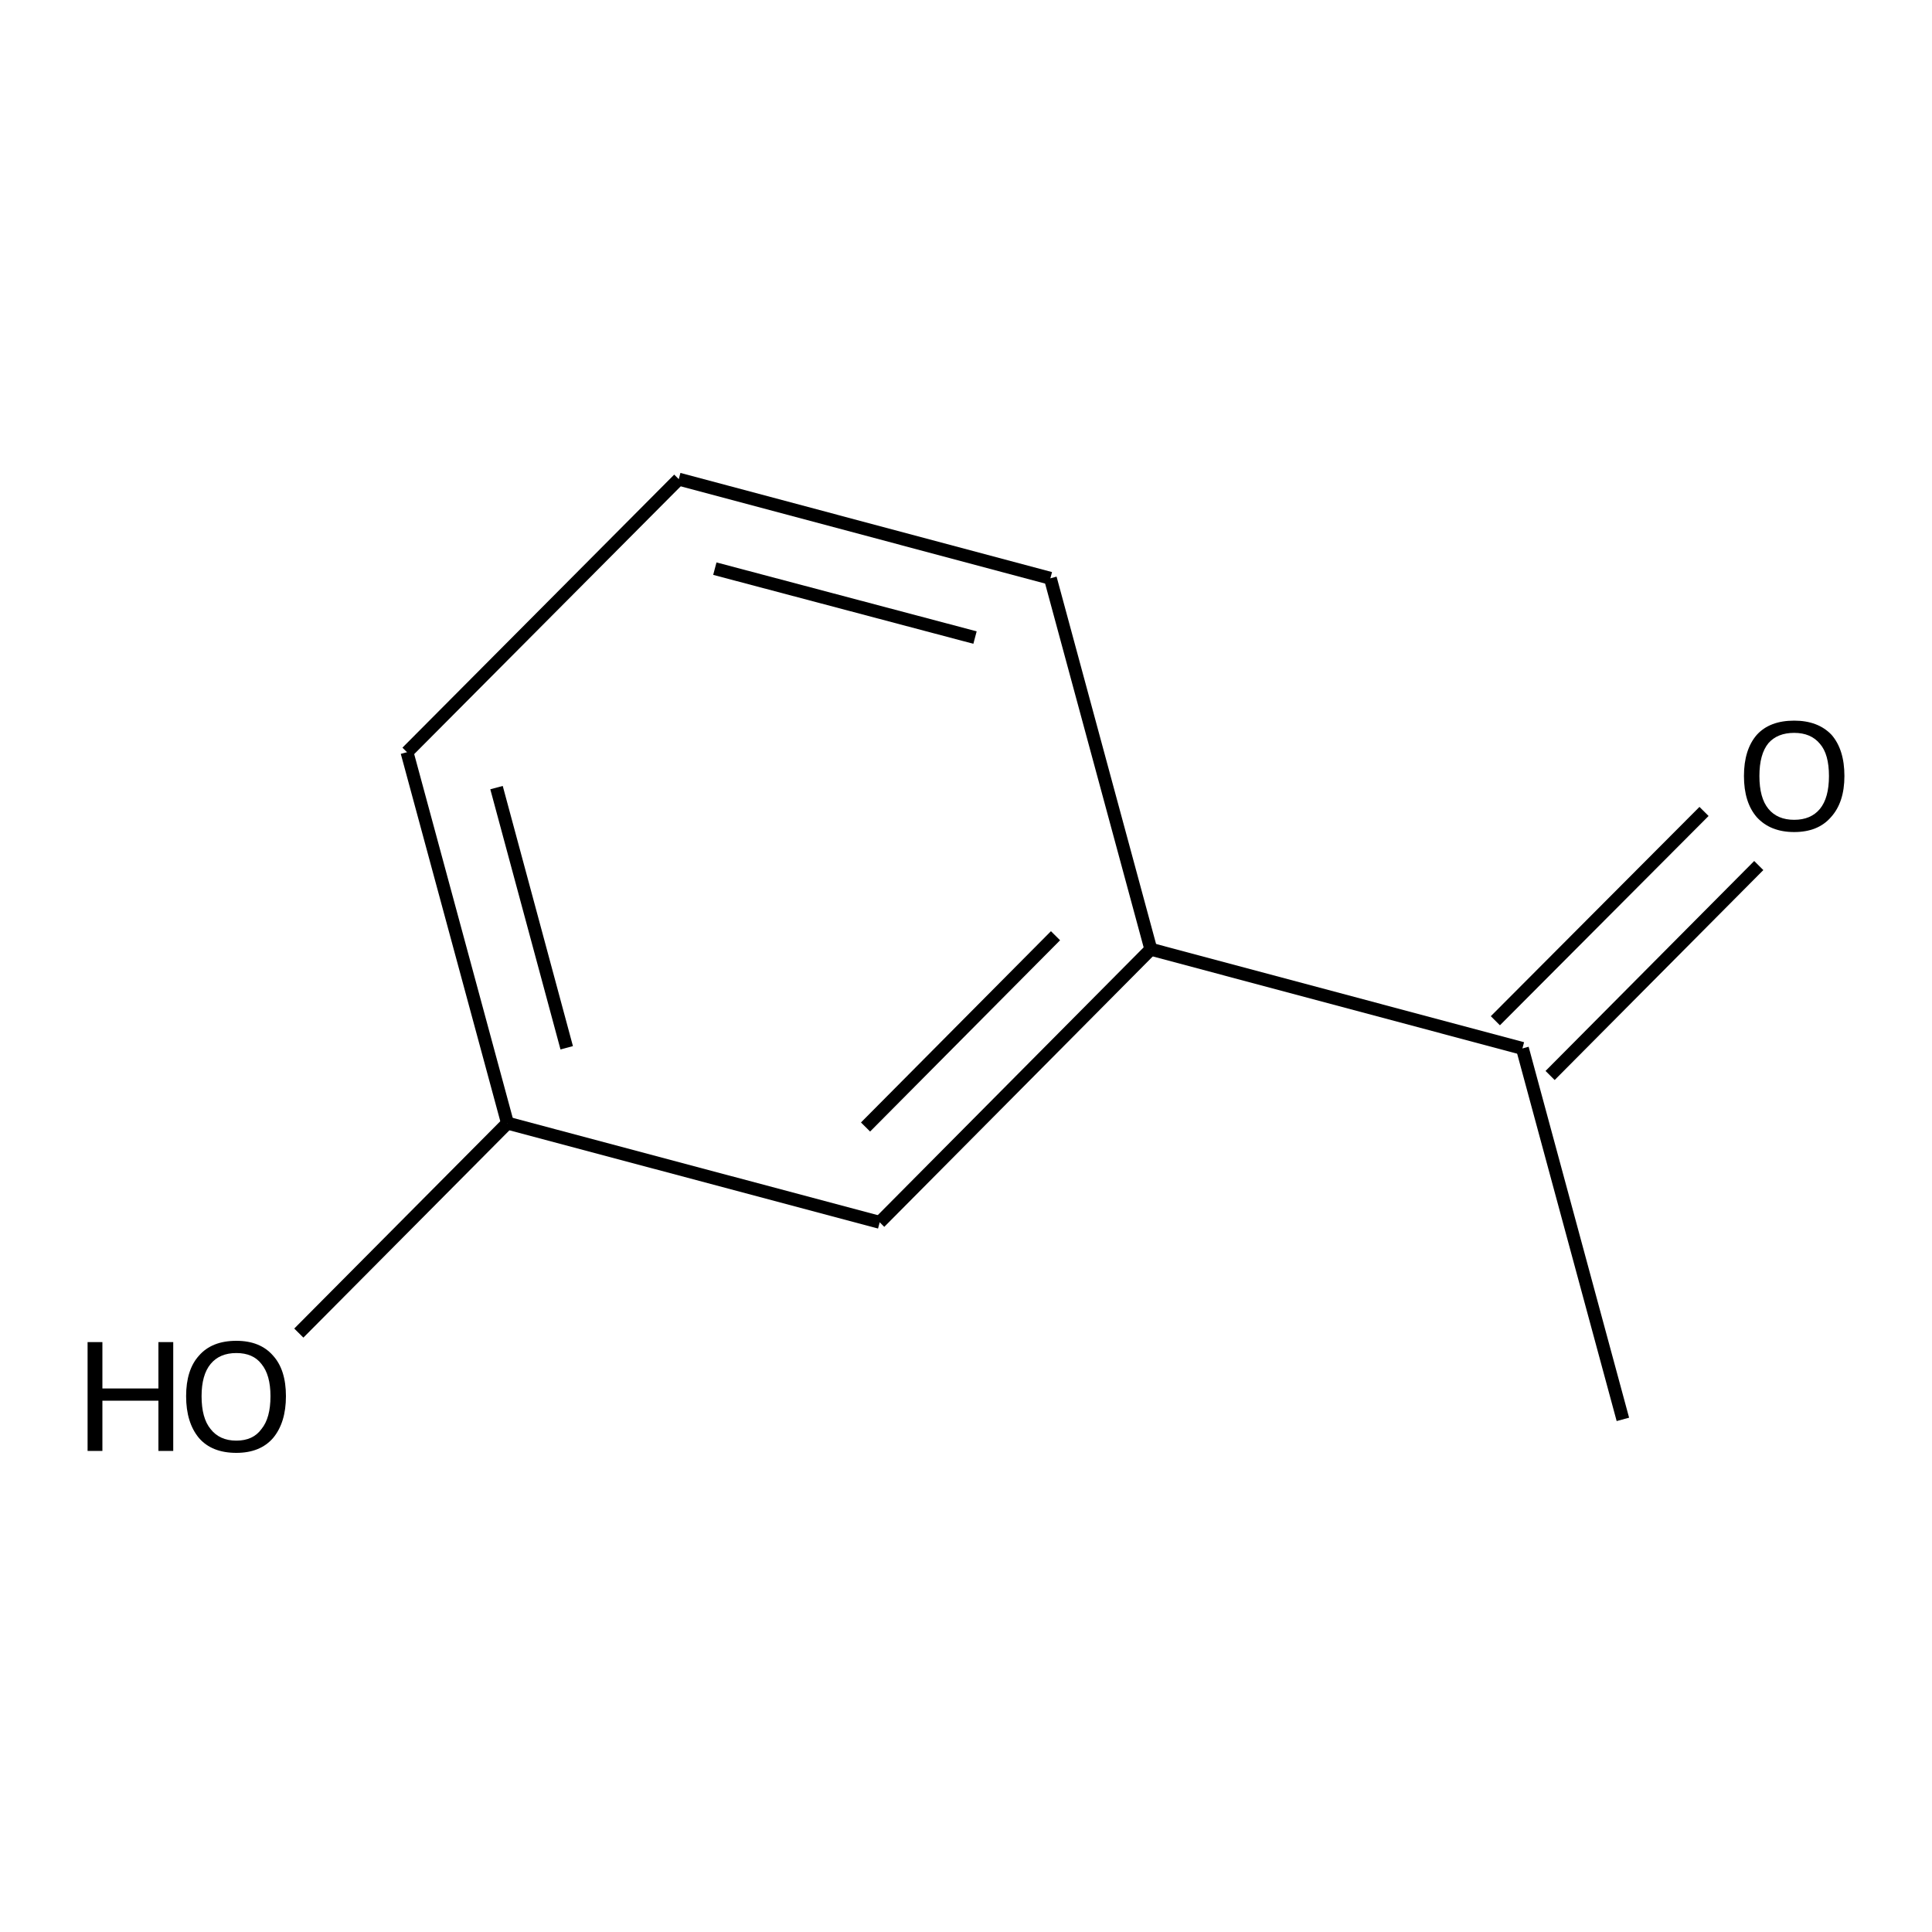 <?xml version='1.0' encoding='iso-8859-1'?>
<svg version='1.1' baseProfile='full'
              xmlns='http://www.w3.org/2000/svg'
                      xmlns:rdkit='http://www.rdkit.org/xml'
                      xmlns:xlink='http://www.w3.org/1999/xlink'
                  xml:space='preserve'
width='300px' height='300px' viewBox='0 0 300 300'>
<!-- END OF HEADER -->
<path class='bond-0 atom-0 atom-1' d='M 46.4,207.0 L 78.8,174.4' style='fill:none;fill-rule:evenodd;stroke:#000000;stroke-width:2.0px;stroke-linecap:butt;stroke-linejoin:miter;stroke-opacity:1' />
<path class='bond-1 atom-1 atom-2' d='M 78.8,174.4 L 63.2,116.8' style='fill:none;fill-rule:evenodd;stroke:#000000;stroke-width:2.0px;stroke-linecap:butt;stroke-linejoin:miter;stroke-opacity:1' />
<path class='bond-1 atom-1 atom-2' d='M 88.0,162.7 L 77.1,122.3' style='fill:none;fill-rule:evenodd;stroke:#000000;stroke-width:2.0px;stroke-linecap:butt;stroke-linejoin:miter;stroke-opacity:1' />
<path class='bond-2 atom-2 atom-3' d='M 63.2,116.8 L 105.4,74.4' style='fill:none;fill-rule:evenodd;stroke:#000000;stroke-width:2.0px;stroke-linecap:butt;stroke-linejoin:miter;stroke-opacity:1' />
<path class='bond-3 atom-3 atom-4' d='M 105.4,74.4 L 163.1,89.8' style='fill:none;fill-rule:evenodd;stroke:#000000;stroke-width:2.0px;stroke-linecap:butt;stroke-linejoin:miter;stroke-opacity:1' />
<path class='bond-3 atom-3 atom-4' d='M 111.0,88.3 L 151.4,99.0' style='fill:none;fill-rule:evenodd;stroke:#000000;stroke-width:2.0px;stroke-linecap:butt;stroke-linejoin:miter;stroke-opacity:1' />
<path class='bond-4 atom-4 atom-5' d='M 163.1,89.8 L 178.7,147.4' style='fill:none;fill-rule:evenodd;stroke:#000000;stroke-width:2.0px;stroke-linecap:butt;stroke-linejoin:miter;stroke-opacity:1' />
<path class='bond-5 atom-5 atom-6' d='M 178.7,147.4 L 136.6,189.8' style='fill:none;fill-rule:evenodd;stroke:#000000;stroke-width:2.0px;stroke-linecap:butt;stroke-linejoin:miter;stroke-opacity:1' />
<path class='bond-5 atom-5 atom-6' d='M 163.9,145.3 L 134.4,175.0' style='fill:none;fill-rule:evenodd;stroke:#000000;stroke-width:2.0px;stroke-linecap:butt;stroke-linejoin:miter;stroke-opacity:1' />
<path class='bond-6 atom-5 atom-7' d='M 178.7,147.4 L 236.4,162.8' style='fill:none;fill-rule:evenodd;stroke:#000000;stroke-width:2.0px;stroke-linecap:butt;stroke-linejoin:miter;stroke-opacity:1' />
<path class='bond-7 atom-7 atom-8' d='M 232.2,158.5 L 264.6,126.0' style='fill:none;fill-rule:evenodd;stroke:#000000;stroke-width:2.0px;stroke-linecap:butt;stroke-linejoin:miter;stroke-opacity:1' />
<path class='bond-7 atom-7 atom-8' d='M 240.7,167.0 L 273.1,134.4' style='fill:none;fill-rule:evenodd;stroke:#000000;stroke-width:2.0px;stroke-linecap:butt;stroke-linejoin:miter;stroke-opacity:1' />
<path class='bond-8 atom-7 atom-9' d='M 236.4,162.8 L 252.0,220.4' style='fill:none;fill-rule:evenodd;stroke:#000000;stroke-width:2.0px;stroke-linecap:butt;stroke-linejoin:miter;stroke-opacity:1' />
<path class='bond-9 atom-6 atom-1' d='M 136.6,189.8 L 78.8,174.4' style='fill:none;fill-rule:evenodd;stroke:#000000;stroke-width:2.0px;stroke-linecap:butt;stroke-linejoin:miter;stroke-opacity:1' />
<path class='atom-0' d='M 13.6 208.4
L 15.9 208.4
L 15.9 215.6
L 24.6 215.6
L 24.6 208.4
L 26.9 208.4
L 26.9 225.3
L 24.6 225.3
L 24.6 217.5
L 15.9 217.5
L 15.9 225.3
L 13.6 225.3
L 13.6 208.4
' fill='#000000'/>
<path class='atom-0' d='M 28.9 216.8
Q 28.9 212.7, 30.9 210.5
Q 32.9 208.2, 36.7 208.2
Q 40.4 208.2, 42.4 210.5
Q 44.4 212.7, 44.4 216.8
Q 44.4 220.9, 42.4 223.3
Q 40.4 225.6, 36.7 225.6
Q 32.9 225.6, 30.9 223.3
Q 28.9 220.9, 28.9 216.8
M 36.7 223.7
Q 39.3 223.7, 40.6 221.9
Q 42.0 220.2, 42.0 216.8
Q 42.0 213.5, 40.6 211.8
Q 39.3 210.1, 36.7 210.1
Q 34.1 210.1, 32.7 211.8
Q 31.3 213.5, 31.3 216.8
Q 31.3 220.2, 32.7 221.9
Q 34.1 223.7, 36.7 223.7
' fill='#000000'/>
<path class='atom-8' d='M 270.8 120.5
Q 270.8 116.4, 272.8 114.1
Q 274.8 111.9, 278.6 111.9
Q 282.3 111.9, 284.4 114.1
Q 286.4 116.4, 286.4 120.5
Q 286.4 124.6, 284.3 126.9
Q 282.3 129.2, 278.6 129.2
Q 274.9 129.2, 272.8 126.9
Q 270.8 124.6, 270.8 120.5
M 278.6 127.3
Q 281.2 127.3, 282.6 125.6
Q 284.0 123.9, 284.0 120.5
Q 284.0 117.1, 282.6 115.5
Q 281.2 113.8, 278.6 113.8
Q 276.0 113.8, 274.6 115.4
Q 273.2 117.1, 273.2 120.5
Q 273.2 123.9, 274.6 125.6
Q 276.0 127.3, 278.6 127.3
' fill='#000000'/>
</svg>
